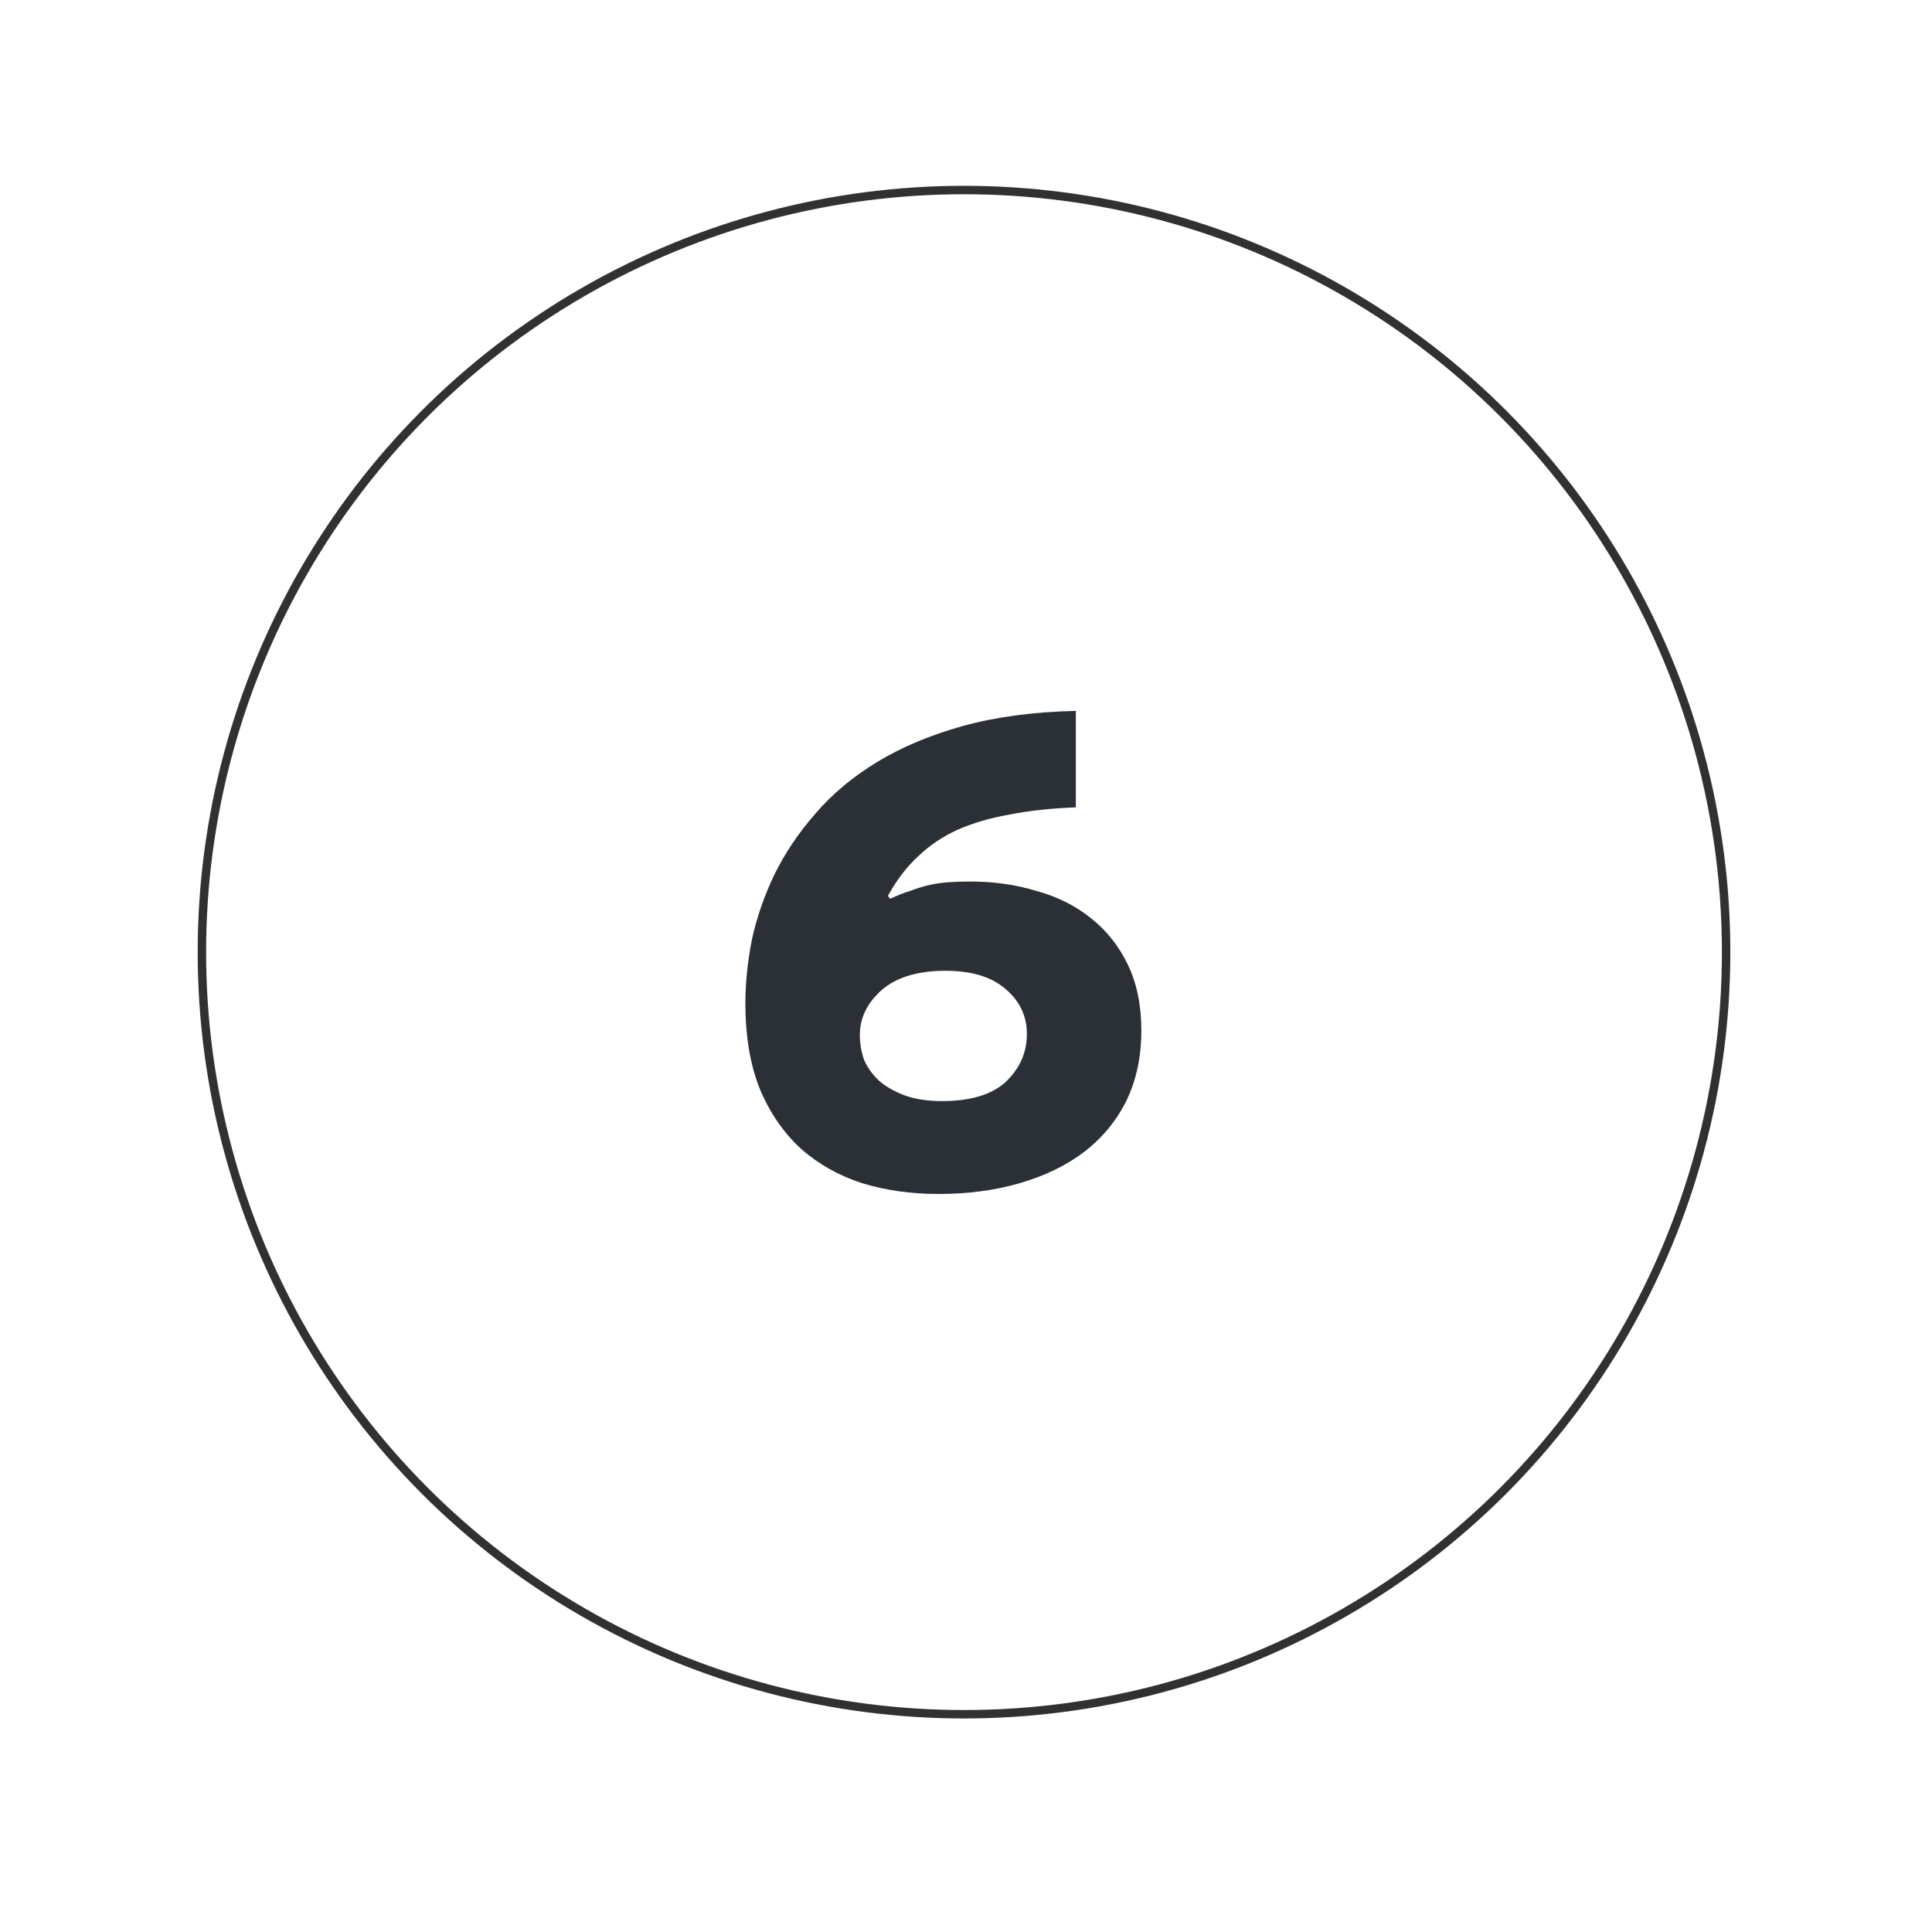 <?xml version="1.0" encoding="UTF-8"?> <svg xmlns="http://www.w3.org/2000/svg" width="687" height="687" viewBox="0 0 687 687" fill="none"> <g filter="url(#filter0_d_62_37)"> <path d="M35 339.21C35 169 173 31 343.23 31C513.46 31 651.45 169 651.45 339.21C651.45 509.42 513.45 647.43 343.23 647.43C173.01 647.43 35 509.44 35 339.21Z" fill="white"></path> </g> <path d="M316.506 319.6C319.066 318.405 321.455 317.467 323.674 316.784C325.893 315.931 328.111 315.248 330.33 314.736C332.549 314.224 334.853 313.883 337.242 313.712C339.631 313.541 342.277 313.456 345.178 313.456C353.37 313.456 361.135 314.565 368.474 316.784C375.983 318.832 382.469 322.075 387.93 326.512C393.391 330.779 397.743 336.24 400.986 342.896C404.229 349.552 405.85 357.403 405.85 366.448C405.85 375.835 404.058 384.197 400.474 391.536C396.89 398.704 391.855 404.763 385.37 409.712C379.055 414.491 371.461 418.16 362.586 420.72C353.882 423.28 344.239 424.56 333.658 424.56C323.93 424.56 314.885 423.28 306.522 420.72C298.159 417.989 290.906 413.893 284.762 408.432C278.618 402.8 273.754 395.717 270.17 387.184C266.757 378.651 265.05 368.496 265.05 356.72C265.05 349.552 265.818 342.043 267.354 334.192C269.061 326.341 271.706 318.661 275.29 311.152C279.045 303.472 283.909 296.219 289.882 289.392C295.855 282.395 303.194 276.251 311.898 270.96C320.602 265.669 330.757 261.403 342.362 258.16C354.138 254.917 367.535 253.125 382.554 252.784V287.088C373.679 287.429 365.829 288.283 359.002 289.648C352.175 290.843 346.031 292.635 340.57 295.024C335.279 297.413 330.586 300.571 326.49 304.496C322.394 308.251 318.81 312.944 315.738 318.576L316.506 319.6ZM365.146 367.728C365.146 361.243 362.586 355.867 357.466 351.6C352.517 347.333 345.434 345.2 336.218 345.2C326.319 345.2 318.725 347.504 313.434 352.112C308.314 356.72 305.754 362.011 305.754 367.984C305.754 371.056 306.266 374.043 307.29 376.944C308.485 379.675 310.277 382.149 312.666 384.368C315.055 386.416 318.042 388.123 321.626 389.488C325.381 390.853 329.818 391.536 334.938 391.536C345.178 391.536 352.773 389.232 357.722 384.624C362.671 379.845 365.146 374.213 365.146 367.728Z" fill="#2B3037"></path> <circle cx="342.79" cy="338.57" r="271" stroke="#313131" stroke-width="3"></circle> <defs> <filter id="filter0_d_62_37" x="0" y="0" width="686.45" height="686.43" filterUnits="userSpaceOnUse" color-interpolation-filters="sRGB"> <feFlood flood-opacity="0" result="BackgroundImageFix"></feFlood> <feColorMatrix in="SourceAlpha" type="matrix" values="0 0 0 0 0 0 0 0 0 0 0 0 0 0 0 0 0 0 127 0" result="hardAlpha"></feColorMatrix> <feOffset dy="4"></feOffset> <feGaussianBlur stdDeviation="17.5"></feGaussianBlur> <feComposite in2="hardAlpha" operator="out"></feComposite> <feColorMatrix type="matrix" values="0 0 0 0 0 0 0 0 0 0 0 0 0 0 0 0 0 0 0.07 0"></feColorMatrix> <feBlend mode="normal" in2="BackgroundImageFix" result="effect1_dropShadow_62_37"></feBlend> <feBlend mode="normal" in="SourceGraphic" in2="effect1_dropShadow_62_37" result="shape"></feBlend> </filter> </defs> </svg> 
